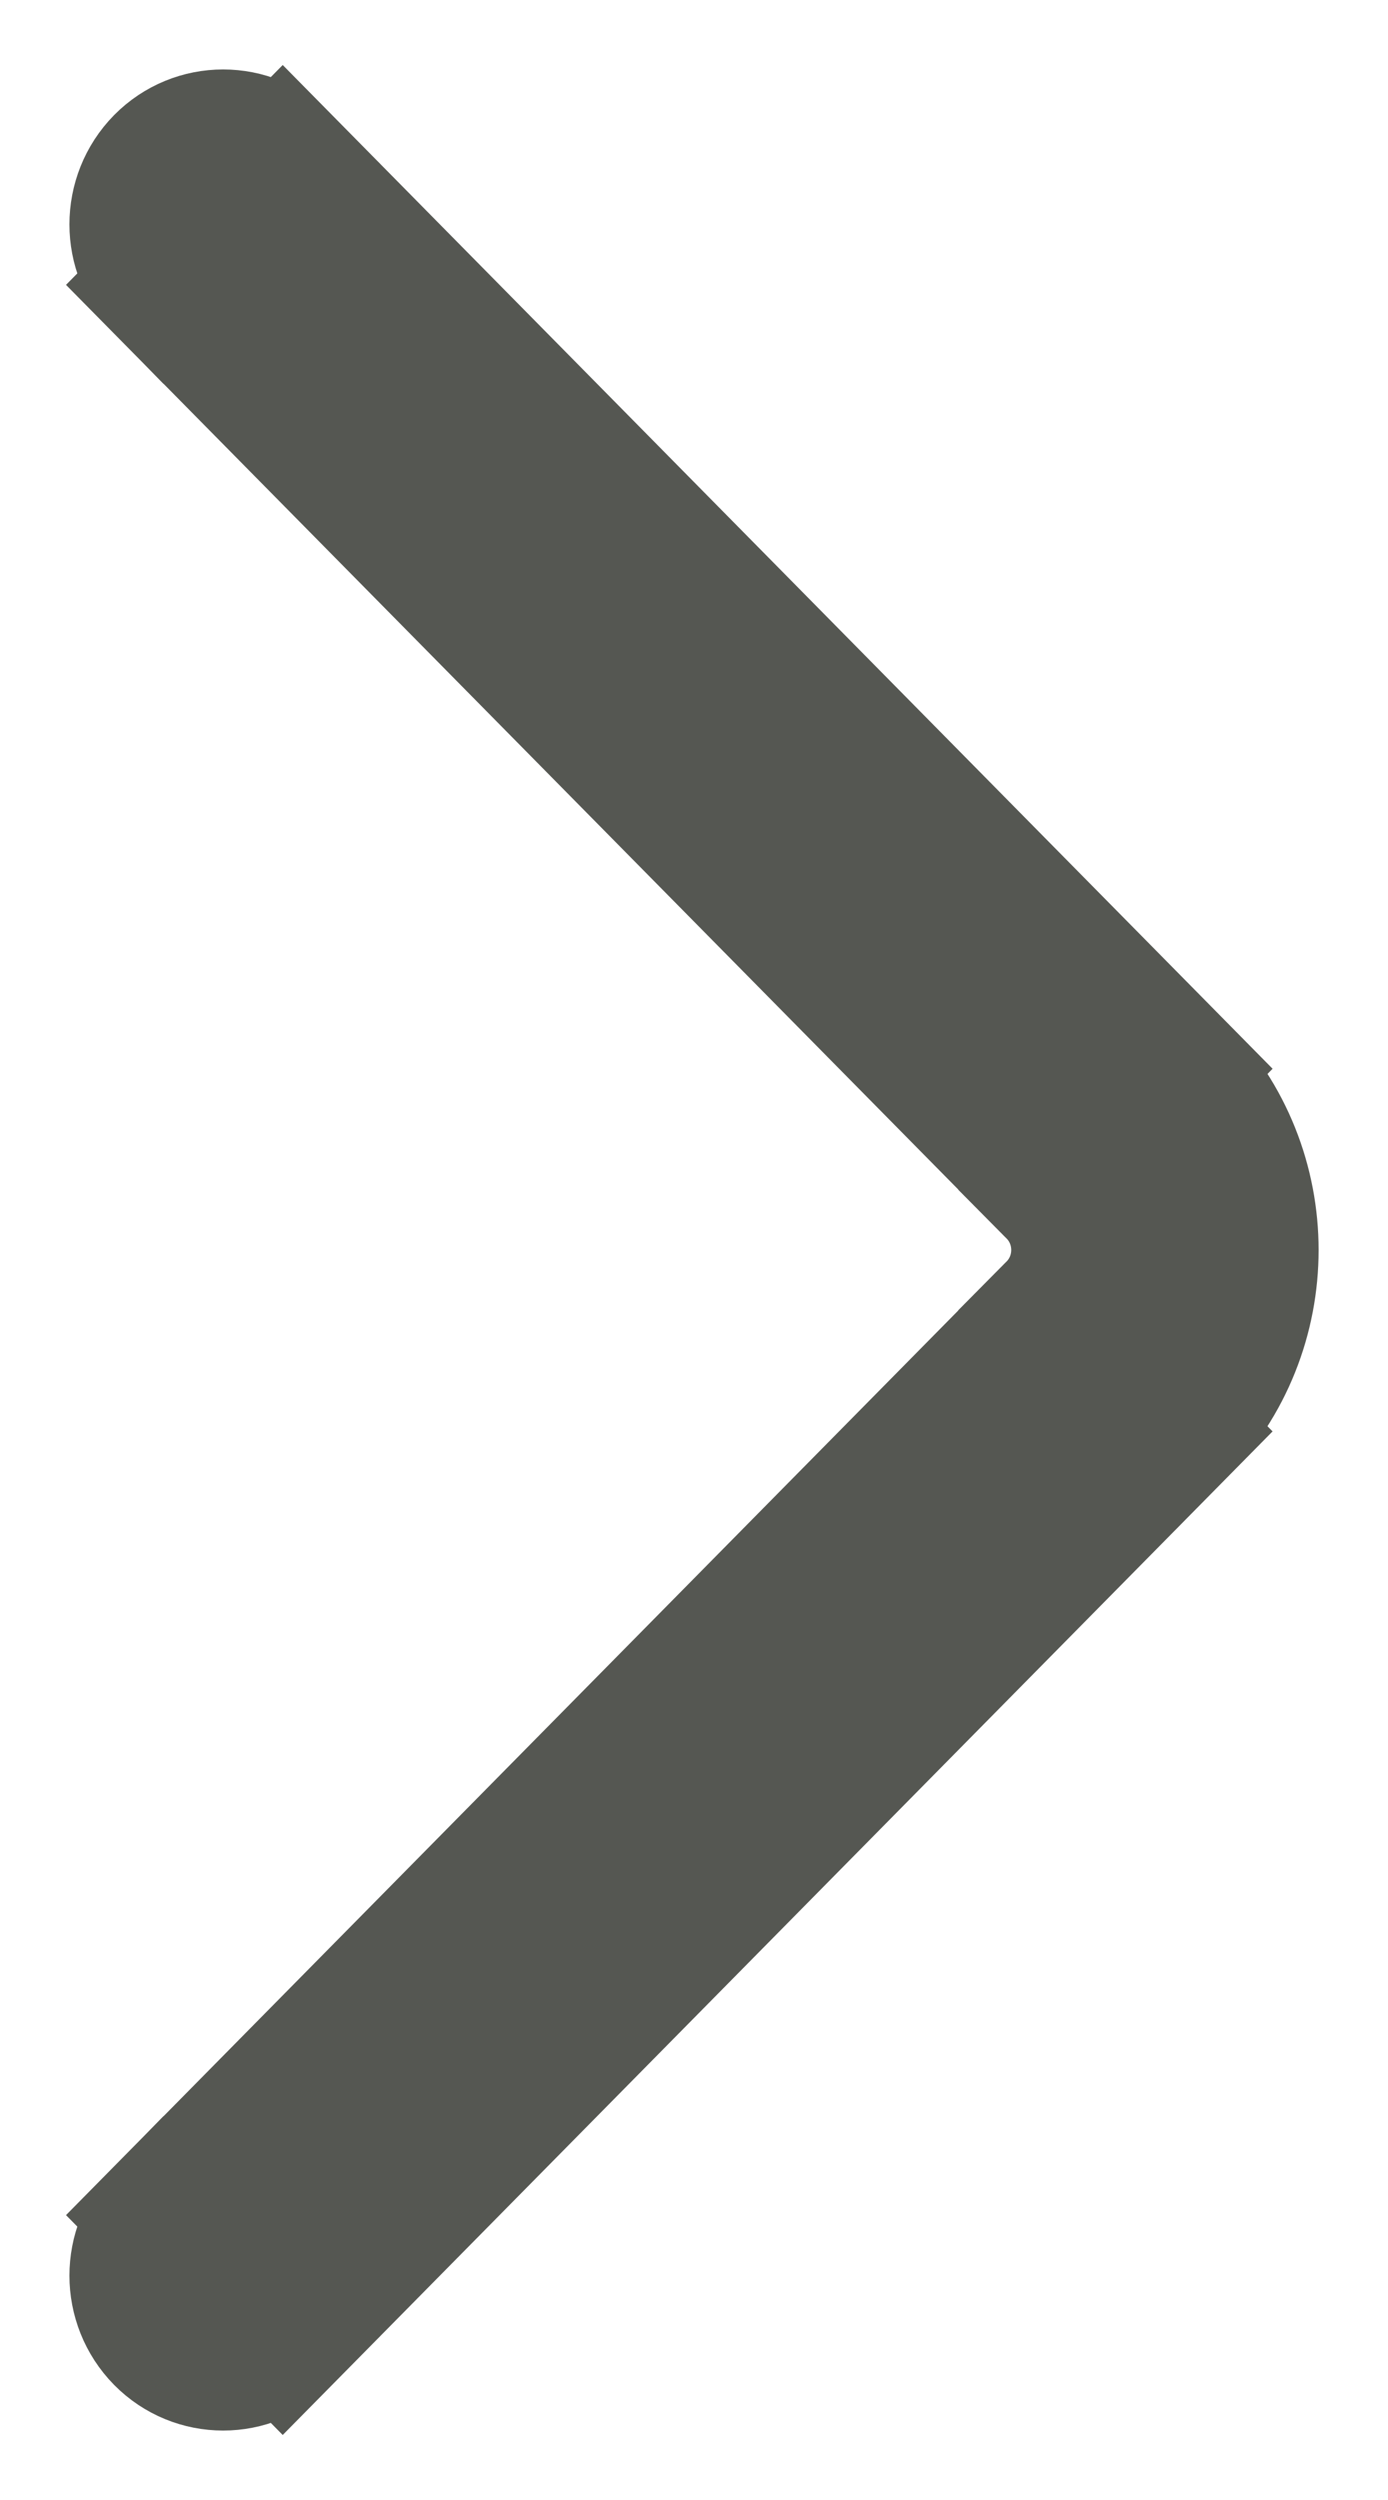 <svg width="10" height="18" viewBox="0 0 10 18" fill="none" xmlns="http://www.w3.org/2000/svg">
<path d="M2.037 1.18C1.8 0.94 1.415 0.94 1.178 1.18C0.941 1.421 0.941 1.81 1.178 2.051L2.037 1.18ZM8.037 8.13L7.607 8.565L8.037 8.13ZM8.037 9.87L7.607 9.435L8.037 9.87ZM1.178 15.949C0.941 16.19 0.941 16.579 1.178 16.82C1.415 17.06 1.8 17.06 2.037 16.82L1.178 15.949ZM1.178 2.051L7.607 8.565L8.466 7.695L2.037 1.18L1.178 2.051ZM7.607 9.435L1.178 15.949L2.037 16.82L8.466 10.306L7.607 9.435ZM7.607 8.565C7.845 8.805 7.845 9.195 7.607 9.435L8.466 10.306C9.178 9.584 9.178 8.416 8.466 7.695L7.607 8.565Z" fill="#555752" stroke="#555752"/>
</svg>
